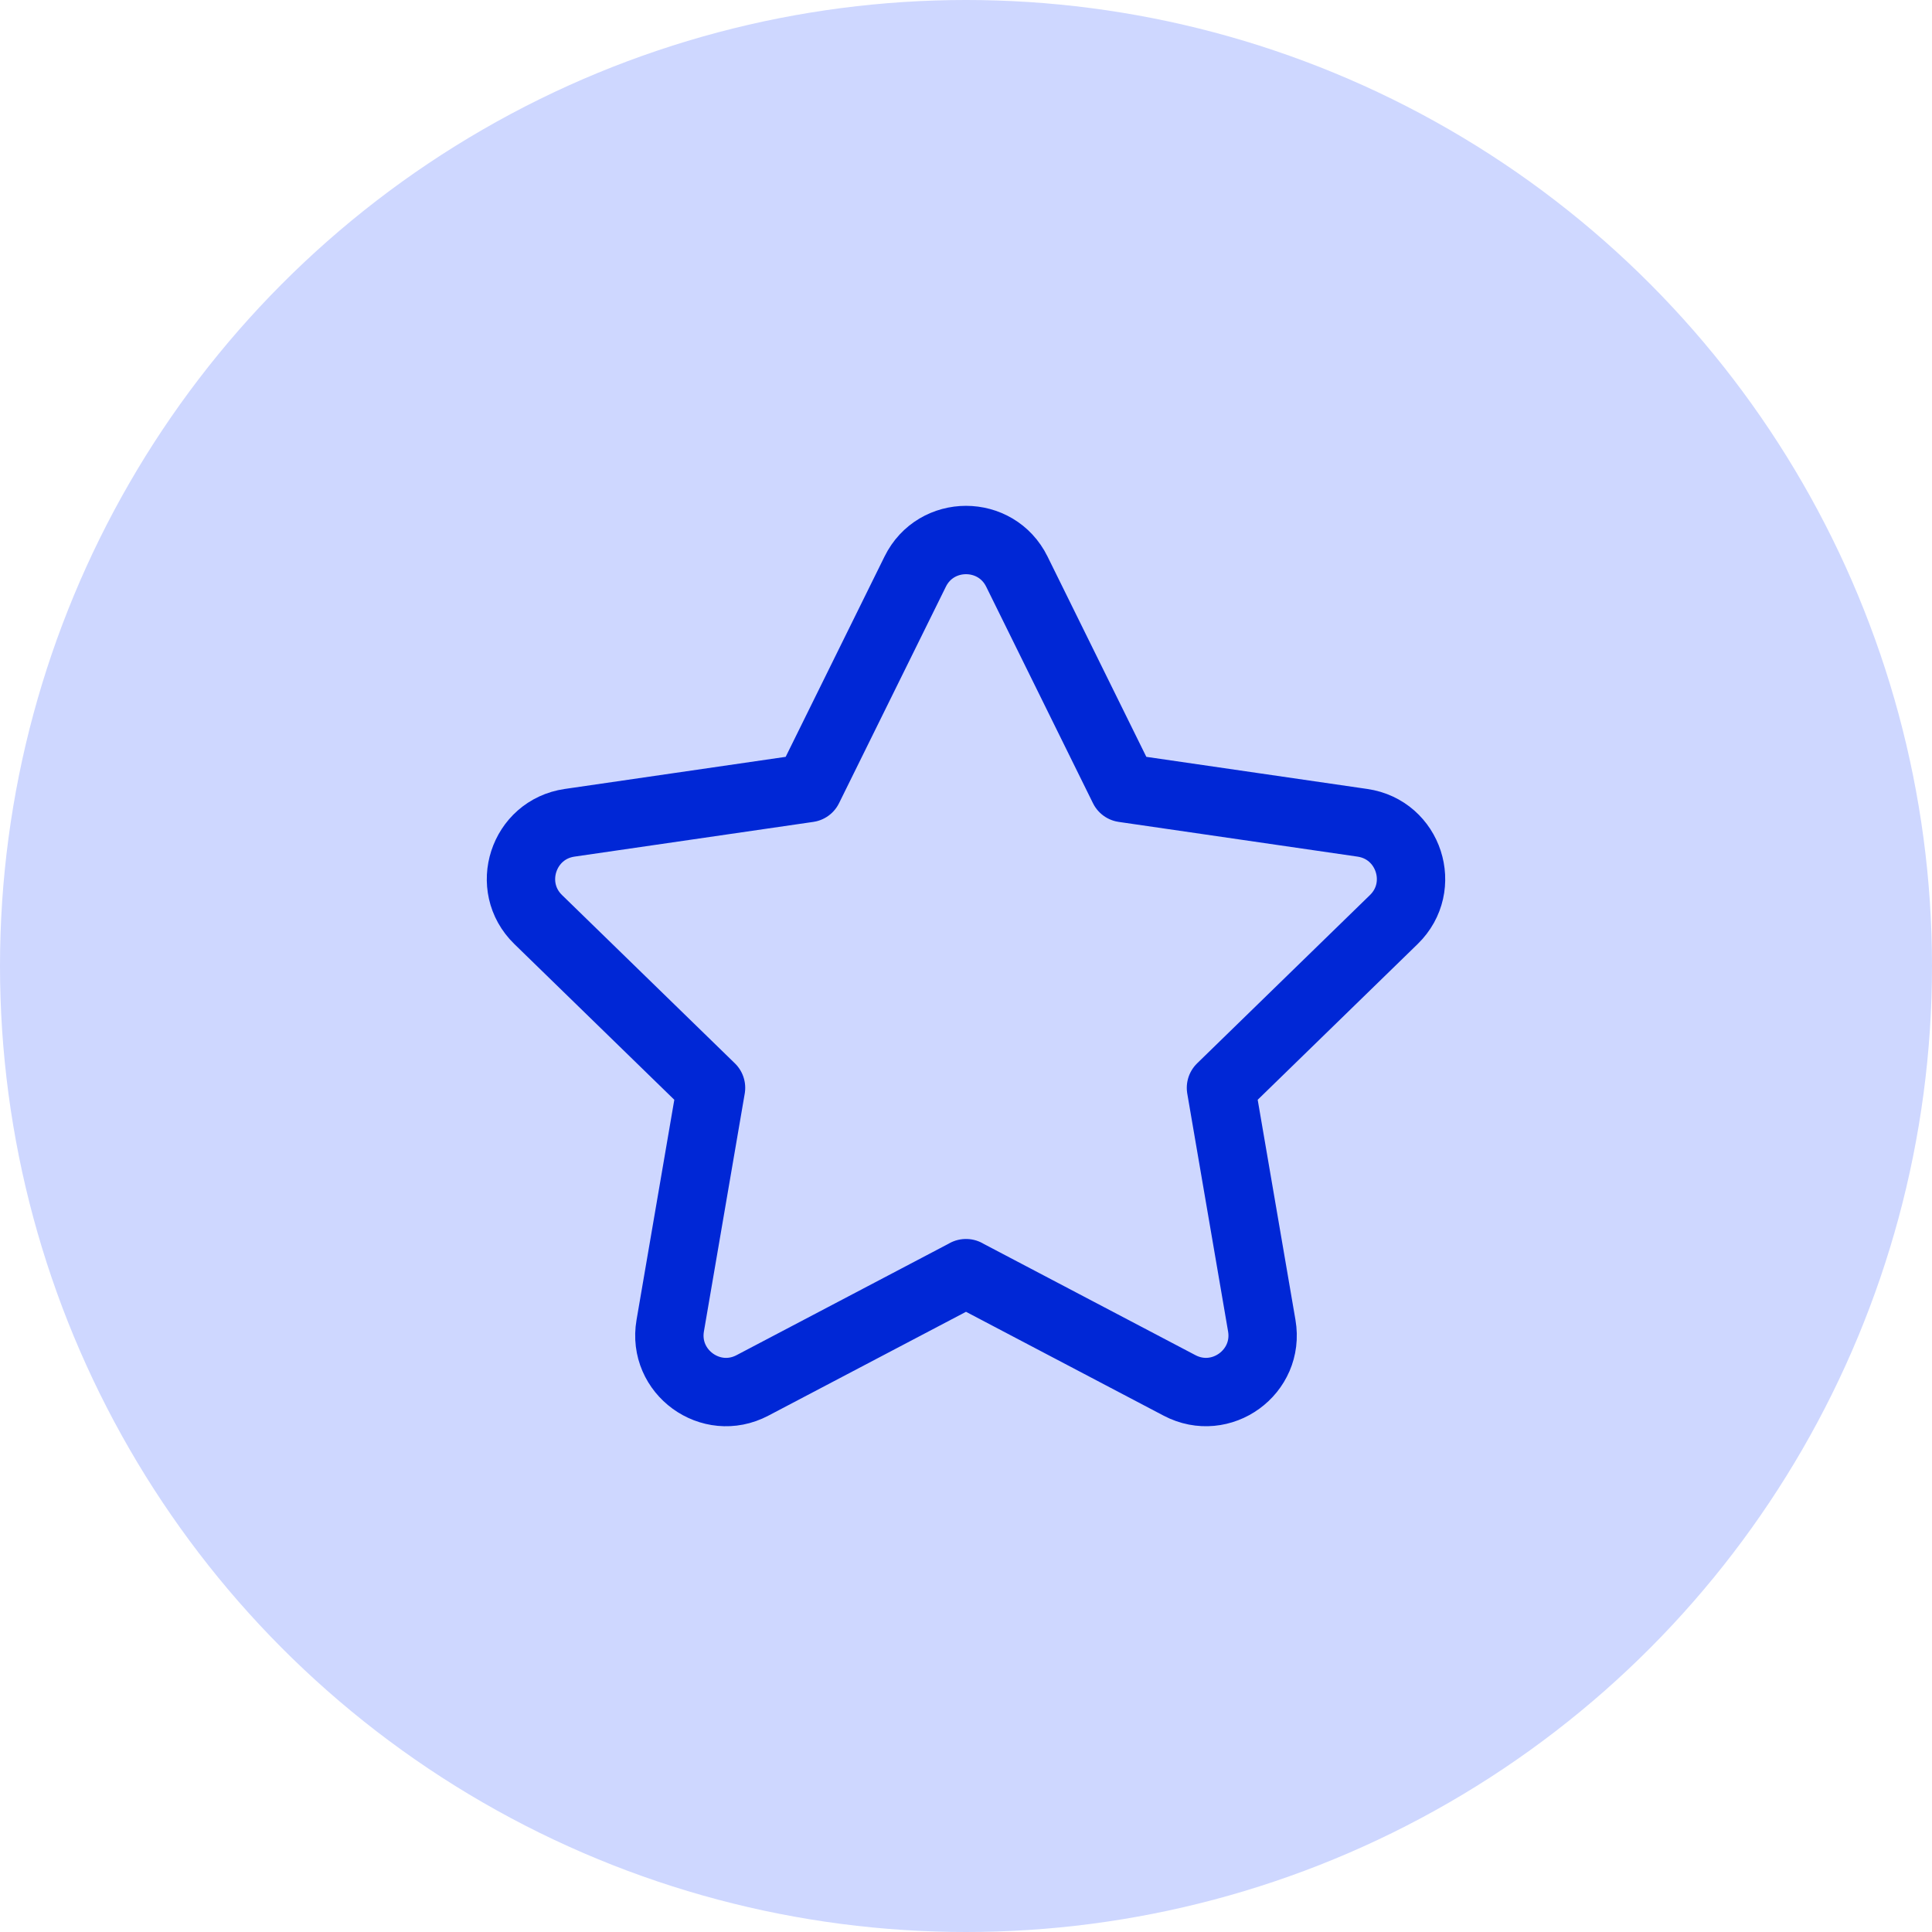 <svg width="65" height="65" viewBox="0 0 65 65" fill="none" xmlns="http://www.w3.org/2000/svg">
<circle cx="32.5" cy="32.5" r="32.5" fill="#CED7FF"/>
<path fill-rule="evenodd" clip-rule="evenodd" d="M32.498 42.834L39.685 46.611C41.084 47.346 42.718 46.158 42.451 44.601L41.078 36.599L46.894 30.936C48.027 29.832 47.403 27.91 45.837 27.682L37.803 26.514L34.211 19.231C33.512 17.814 31.489 17.814 30.791 19.231L27.197 26.514L19.163 27.682C17.599 27.91 16.973 29.832 18.106 30.936L23.922 36.599L22.549 44.601C22.282 46.158 23.916 47.347 25.315 46.611L32.502 42.834H32.498Z" stroke="#0027D6" stroke-width="2.3" stroke-linecap="round" stroke-linejoin="round"/>
</svg>
